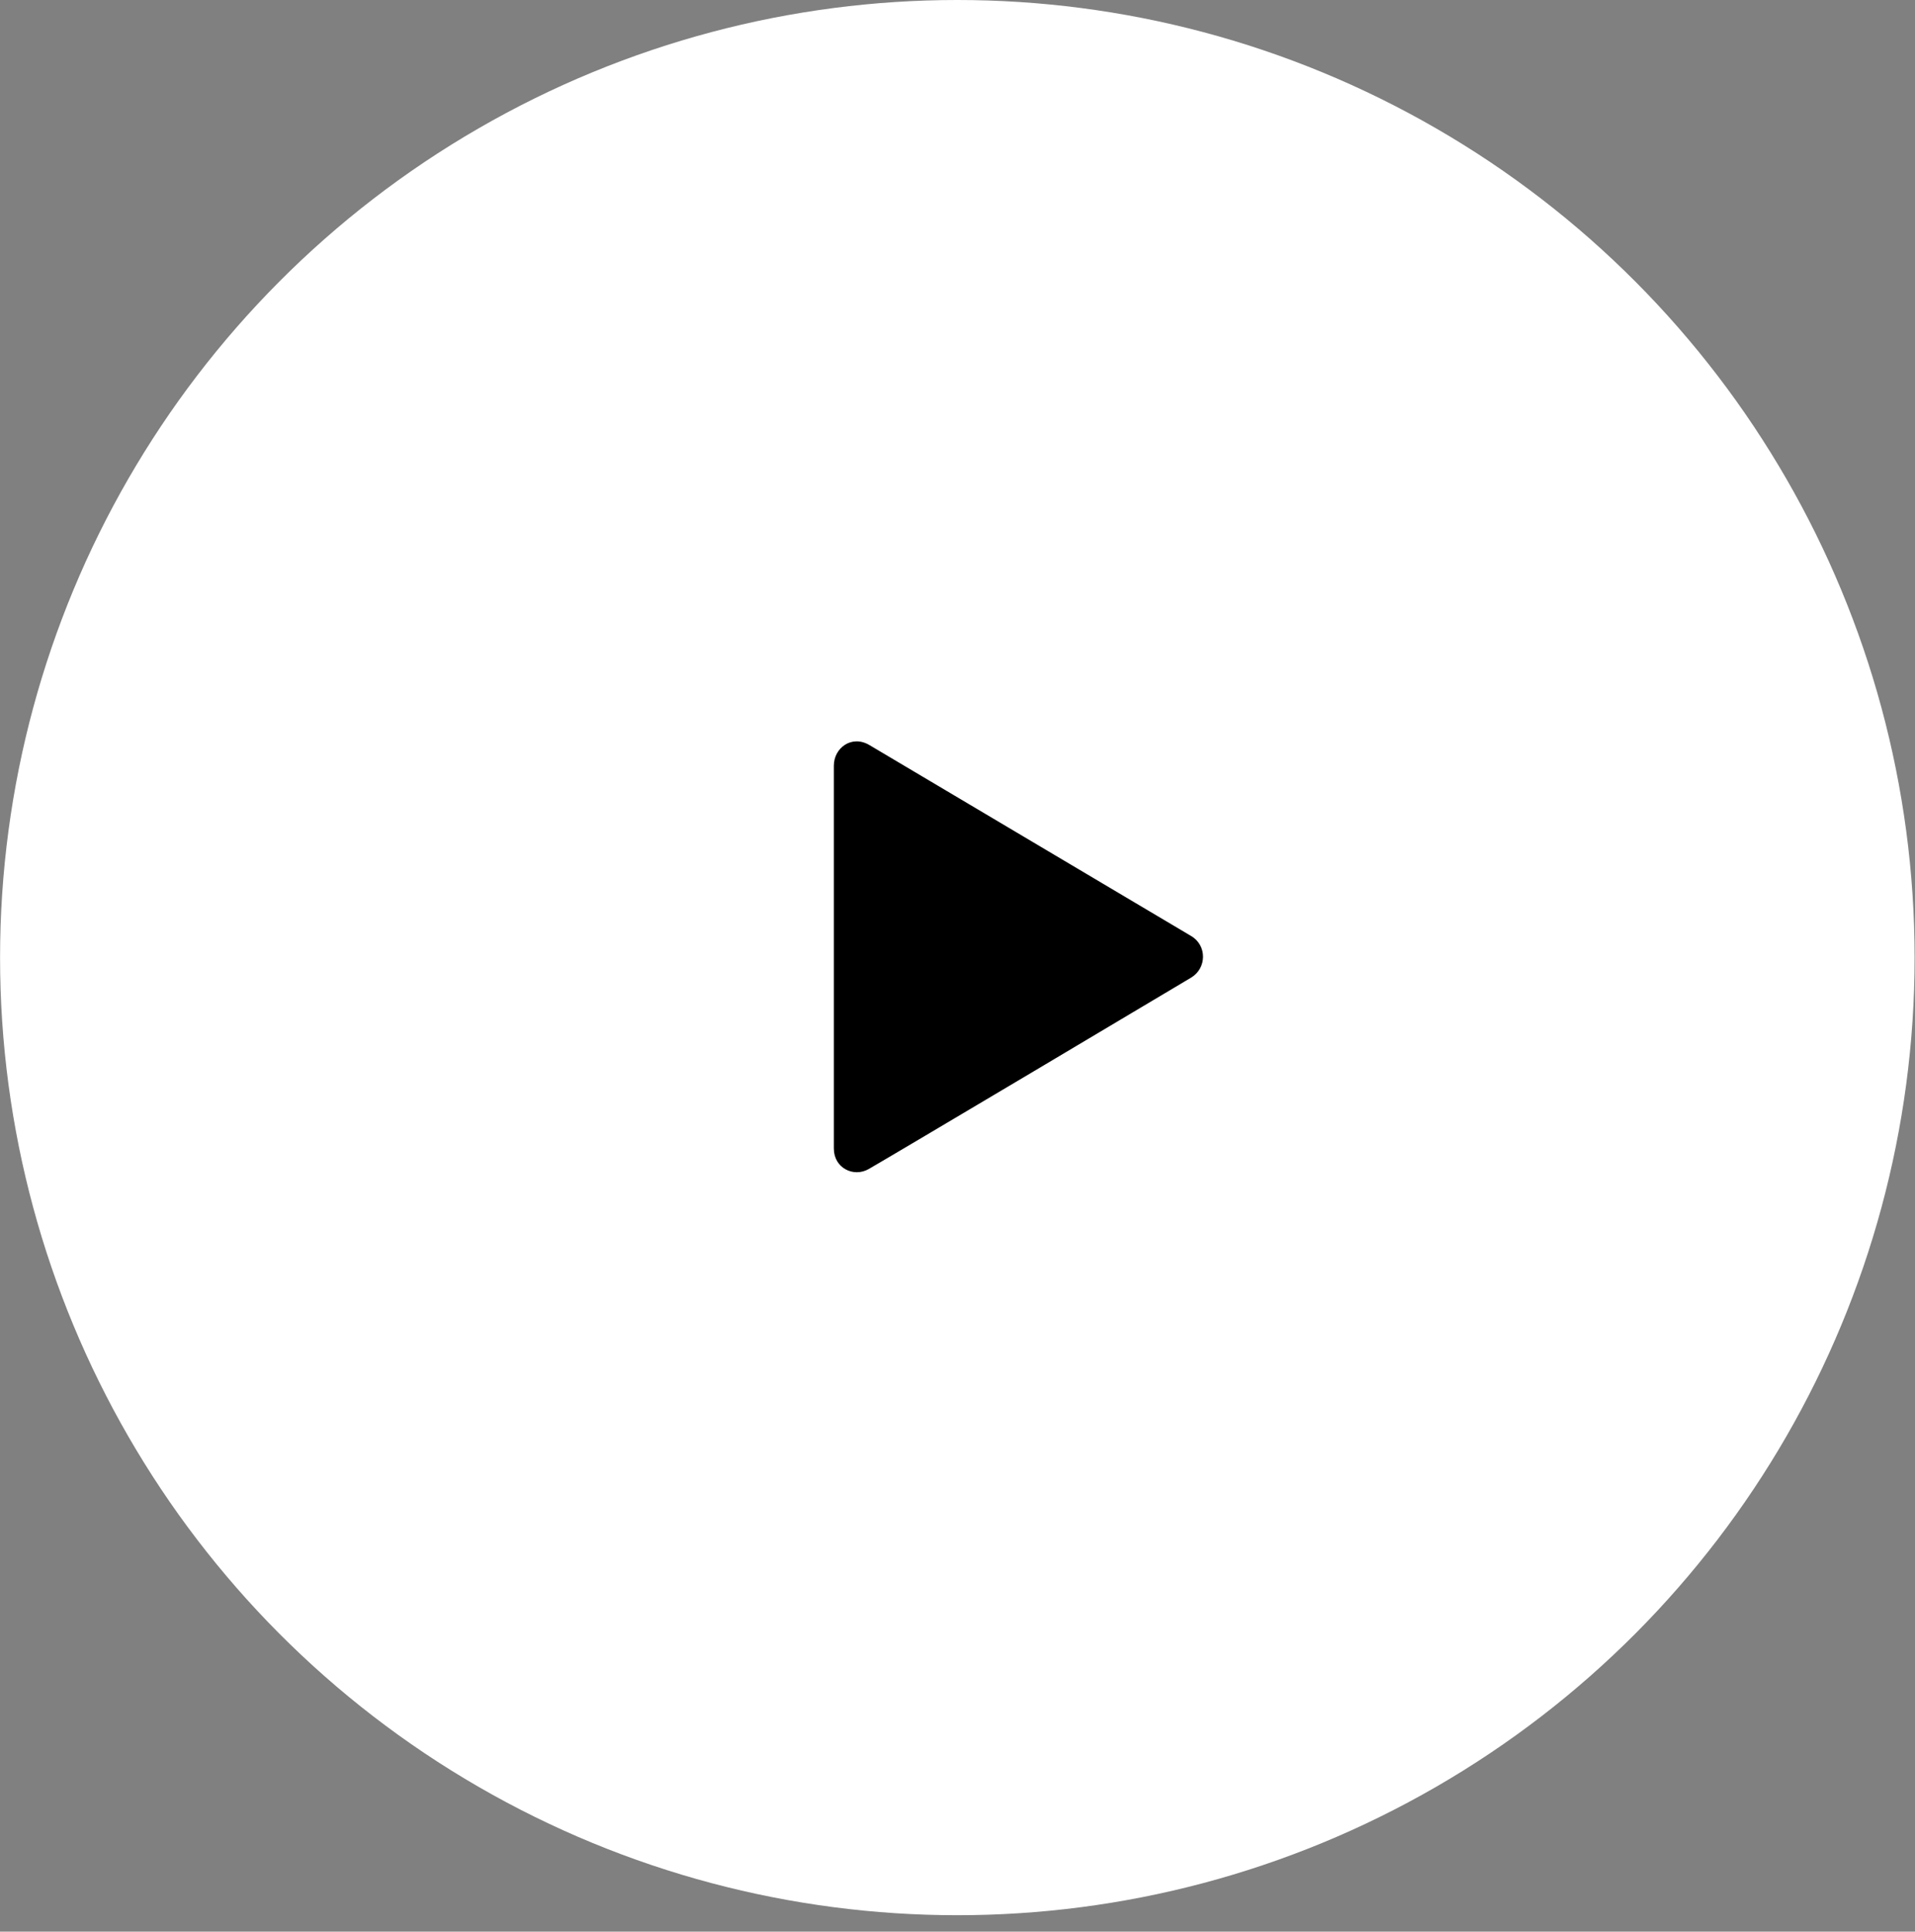 <?xml version="1.0" encoding="UTF-8" standalone="no"?>
<svg xmlns="http://www.w3.org/2000/svg" xmlns:xlink="http://www.w3.org/1999/xlink" xmlns:serif="http://www.serif.com/" width="116px" height="117px" viewBox="0 0 116 117" version="1.1" xml:space="preserve" style="fill-rule:evenodd;clip-rule:evenodd;stroke-linejoin:round;stroke-miterlimit:2;">
    <rect x="0" y="0" width="116" height="117" fill="#808080" stroke="none"/>
    <g transform="matrix(1,0,0,1,-1062.01,-593)">
        <g id="play-btn" serif:id="play btn">
            <ellipse id="Ellipse-526" serif:id="Ellipse 526" cx="1120" cy="651.002" rx="57.986" ry="58.002" style="fill:white;"></ellipse>
            <path id="Shape-528" serif:id="Shape 528" d="M1112.52,662.566L1112.52,639.376C1112.52,638.3 1113.6,637.496 1114.67,638.126C1115.53,638.632 1132.7,648.826 1134.17,649.699C1135.13,650.271 1135.11,651.637 1134.17,652.209C1133.11,652.85 1115.88,663.098 1114.63,663.809C1113.72,664.33 1112.52,663.754 1112.52,662.566Z"></path>
        </g>
    </g>
</svg>
